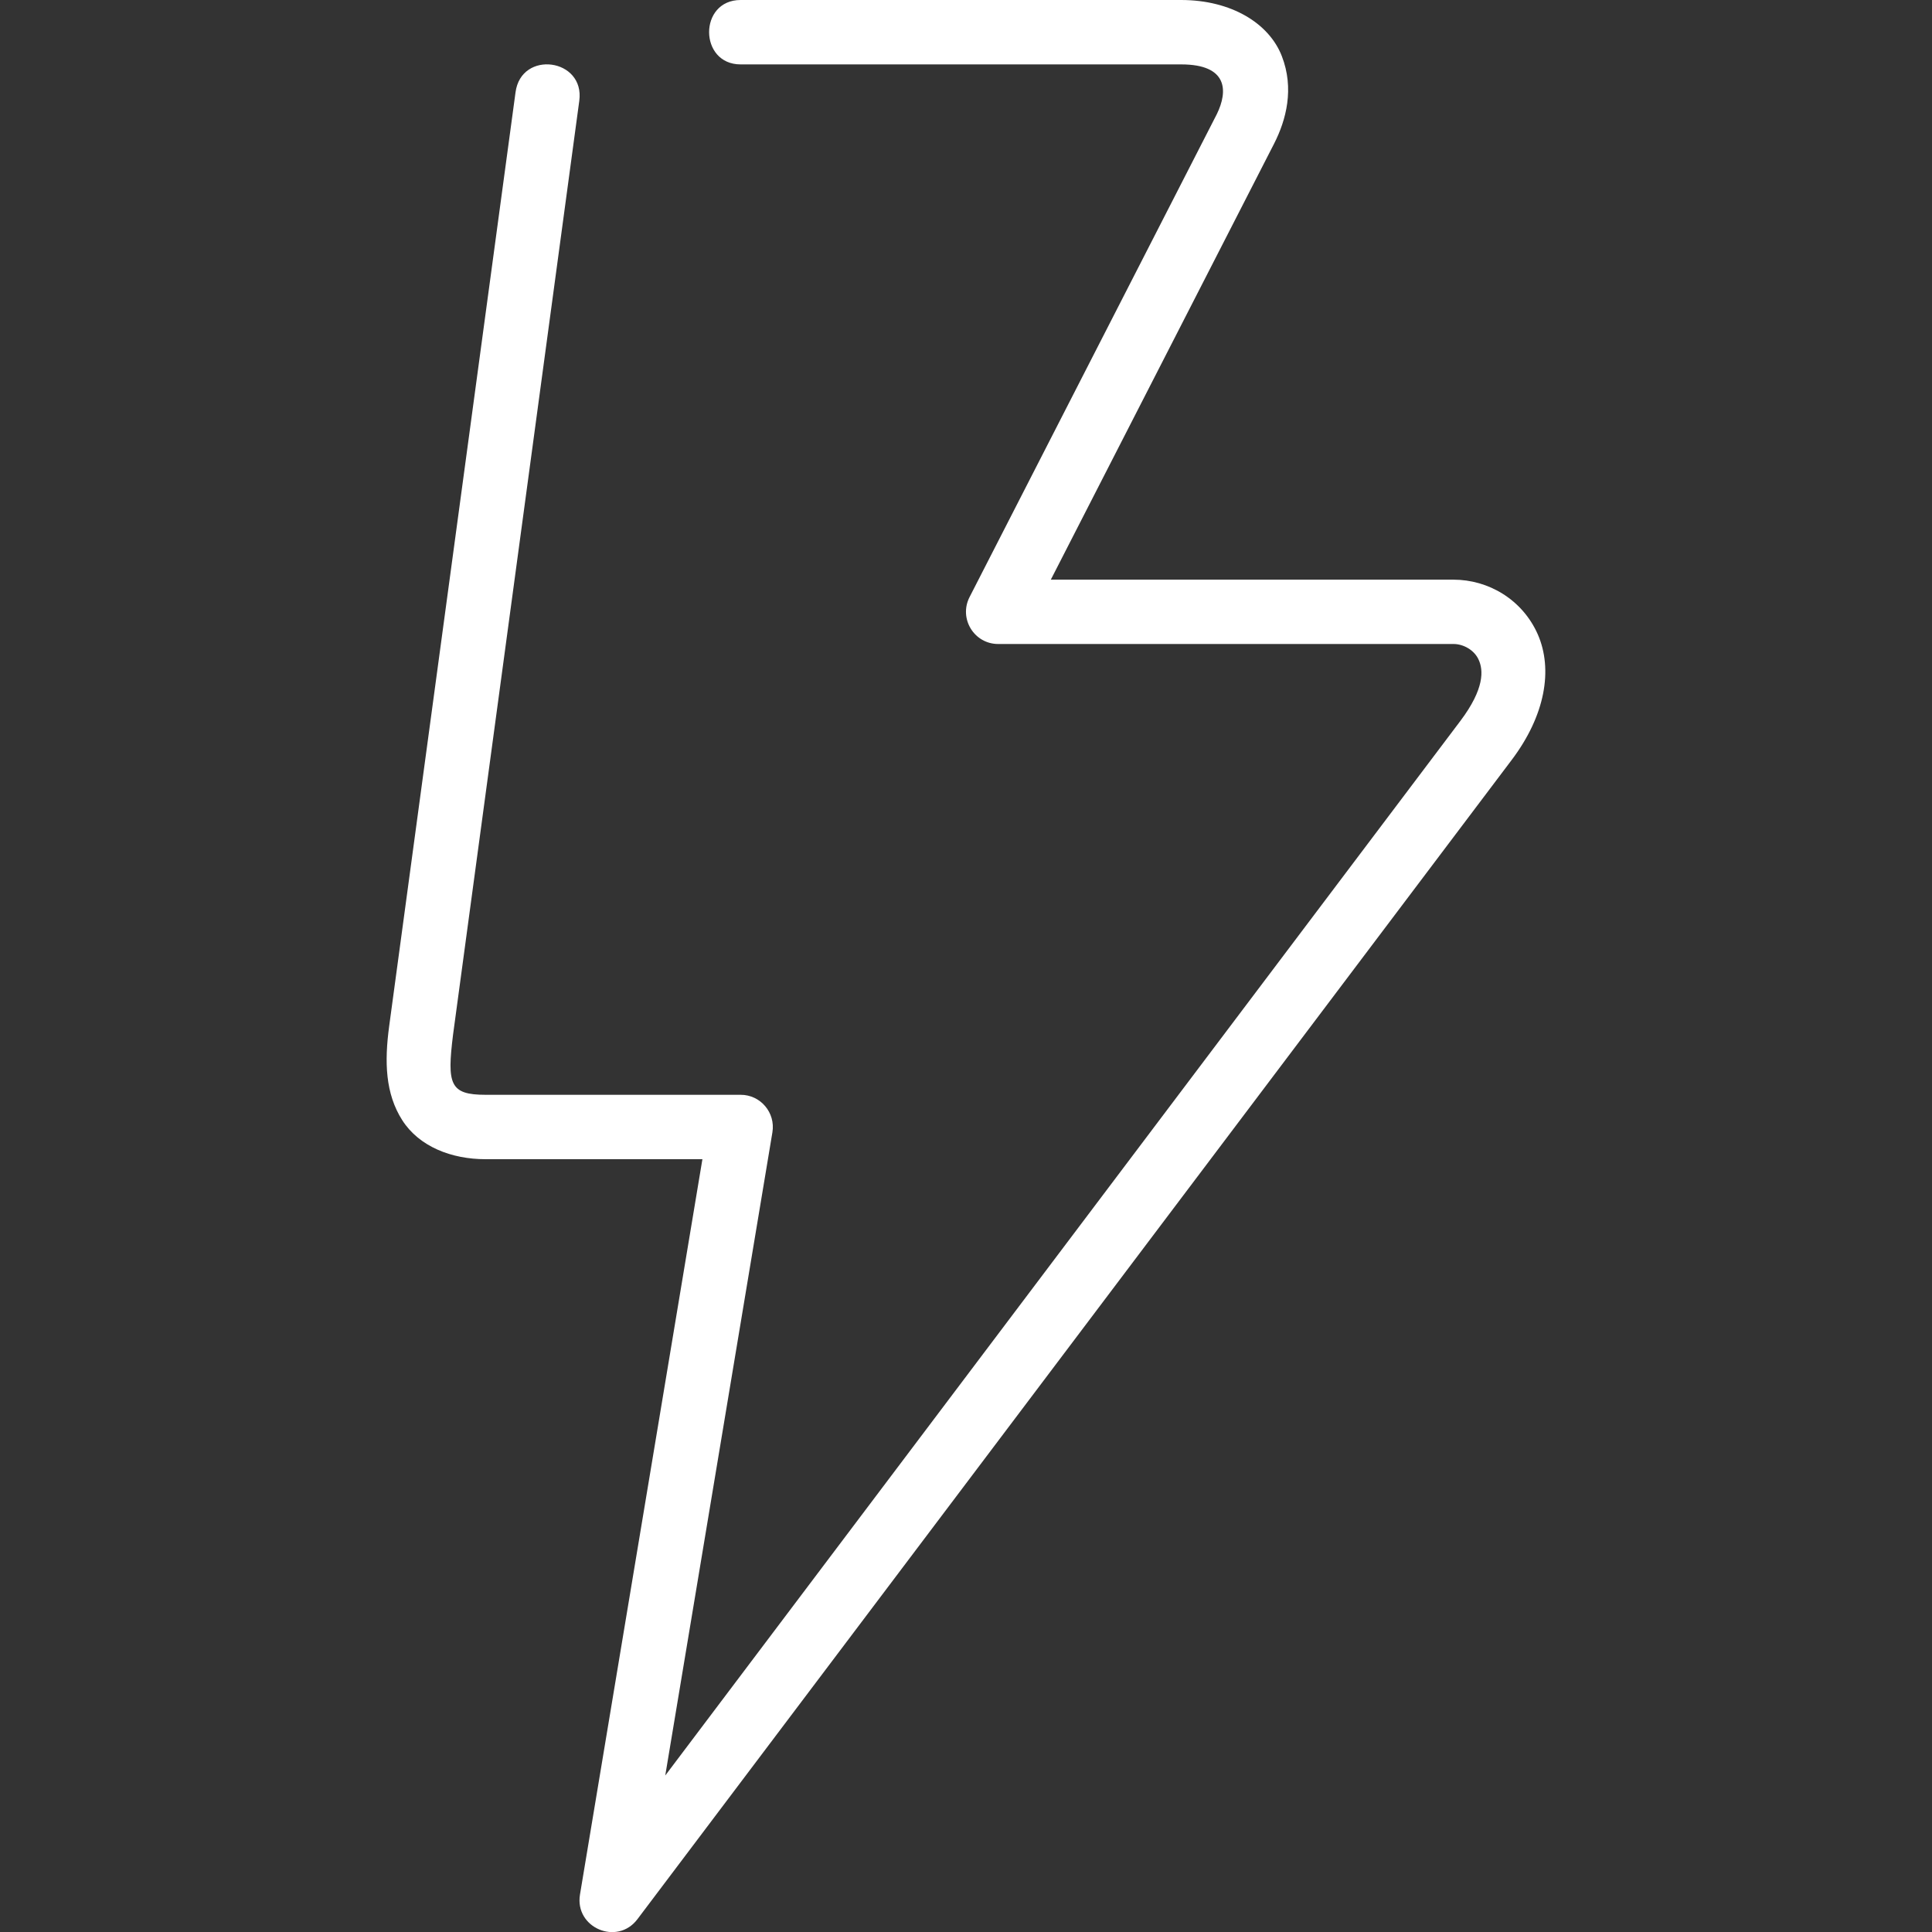 <svg width="800" height="800" viewBox="0 0 800 800" fill="none" xmlns="http://www.w3.org/2000/svg">
<rect x="0" y="0" width="800" height="800" fill="#333333" stroke="none"/>
<g clip-path="url(#clip0_54781_1743)">
<path d="M306.667 0C289.227 0 289.333 26.667 306.667 26.667H489.12C508.32 26.667 508.587 37.547 503.893 47.2L401.493 247.2C396.907 256.107 403.36 266.667 413.333 266.667H601.92C605.92 266.667 610.533 269.147 612.32 273.28C614.187 277.413 614.853 285.093 604.64 298.613L275.467 735.2L319.84 468.853C321.173 460.72 314.907 453.307 306.667 453.333H201.067C186.213 453.333 185.067 448.96 187.6 428.427L239.867 41.76C242.267 24.16 215.787 20.587 213.467 38.24L161.147 424.907C159.147 439.733 159.547 452.853 166.56 463.84C173.6 474.853 187.04 480 201.04 480H290.853L240.16 784.48C237.867 798.24 255.573 805.813 263.947 794.693L625.947 314.693C639.92 296.187 643.093 277.2 636.773 262.693C630.373 248.187 616.24 240.027 601.893 240.027H435.12L527.573 59.493C532.587 49.68 536 36.667 530.773 23.227C525.52 9.68 509.867 0 489.067 0H306.667Z" fill="white"/>
</g>
<defs>
<clipPath id="clip0_54781_1743">
<rect width="800" height="800" fill="white"/>
</clipPath>
</defs>
</svg>
